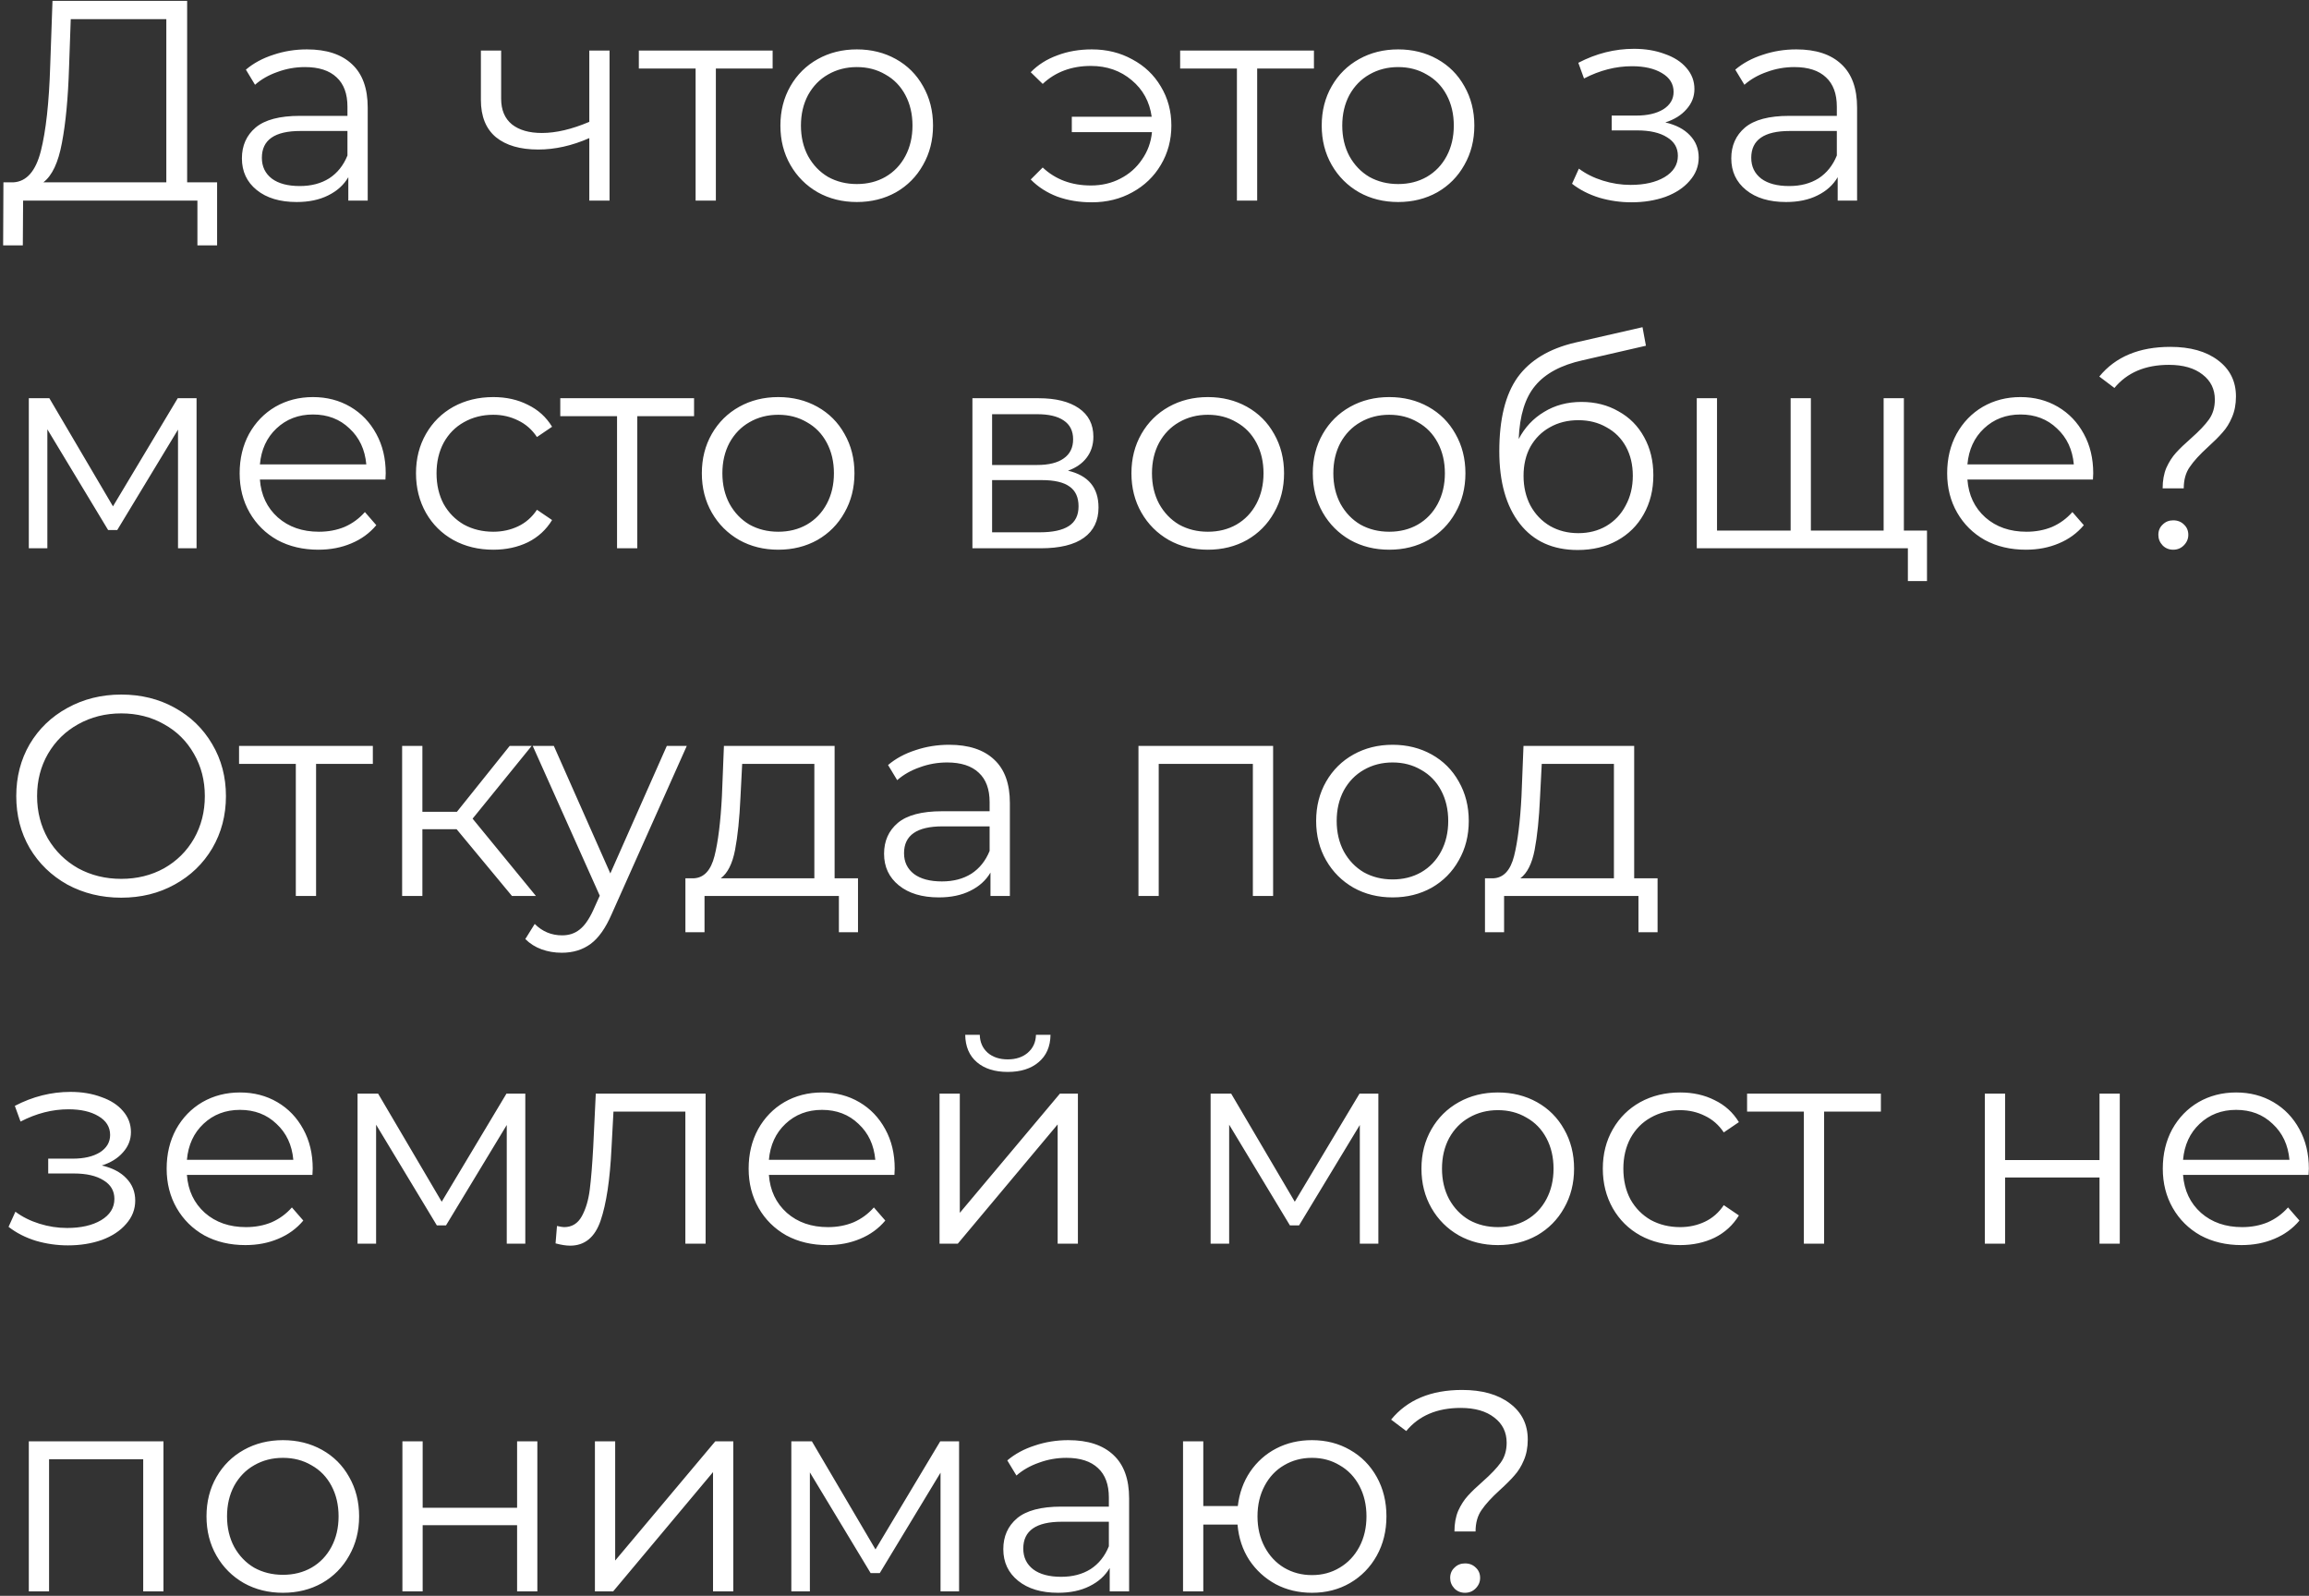 <?xml version="1.0" encoding="UTF-8"?> <svg xmlns="http://www.w3.org/2000/svg" width="518" height="358" viewBox="0 0 518 358" fill="none"><rect x="0" y="0" width="518" height="358" fill="#333333" stroke="none"/> <path d="M48.704 40.904V55.048H44.288V45H5.184L5.12 55.048H0.704L0.768 40.904H3.008C5.952 40.733 8 38.408 9.152 33.928C10.304 29.405 11.008 23.005 11.264 14.728L11.776 0.2H41.984V40.904H48.704ZM15.488 15.176C15.275 22.003 14.741 27.635 13.888 32.072C13.077 36.467 11.691 39.411 9.728 40.904H37.312V4.296H15.872L15.488 15.176ZM68.861 11.08C73.255 11.08 76.626 12.189 78.972 14.408C81.319 16.584 82.493 19.827 82.493 24.136V45H78.141V39.752C77.117 41.501 75.602 42.867 73.597 43.848C71.634 44.829 69.287 45.32 66.556 45.32C62.802 45.32 59.815 44.424 57.596 42.632C55.378 40.84 54.269 38.472 54.269 35.528C54.269 32.669 55.292 30.365 57.34 28.616C59.431 26.867 62.738 25.992 67.26 25.992H77.948V23.944C77.948 21.043 77.138 18.845 75.516 17.352C73.895 15.816 71.527 15.048 68.412 15.048C66.279 15.048 64.231 15.411 62.269 16.136C60.306 16.819 58.62 17.779 57.212 19.016L55.164 15.624C56.871 14.173 58.919 13.064 61.309 12.296C63.698 11.485 66.215 11.08 68.861 11.08ZM67.26 41.736C69.82 41.736 72.018 41.16 73.853 40.008C75.687 38.813 77.052 37.107 77.948 34.888V29.384H67.388C61.629 29.384 58.748 31.389 58.748 35.4C58.748 37.363 59.495 38.92 60.989 40.072C62.482 41.181 64.573 41.736 67.26 41.736ZM136.747 11.336V45H132.203V30.984C128.32 32.691 124.502 33.544 120.747 33.544C116.694 33.544 113.536 32.627 111.275 30.792C109.014 28.915 107.883 26.12 107.883 22.408V11.336H112.427V22.152C112.427 24.669 113.238 26.589 114.859 27.912C116.48 29.192 118.72 29.832 121.579 29.832C124.736 29.832 128.278 29 132.203 27.336V11.336H136.747ZM173.332 15.368H160.596V45H156.052V15.368H143.316V11.336H173.332V15.368ZM192.227 45.32C188.984 45.32 186.062 44.595 183.459 43.144C180.856 41.651 178.808 39.603 177.315 37C175.822 34.397 175.075 31.453 175.075 28.168C175.075 24.883 175.822 21.939 177.315 19.336C178.808 16.733 180.856 14.707 183.459 13.256C186.062 11.805 188.984 11.08 192.227 11.08C195.47 11.08 198.392 11.805 200.995 13.256C203.598 14.707 205.624 16.733 207.075 19.336C208.568 21.939 209.315 24.883 209.315 28.168C209.315 31.453 208.568 34.397 207.075 37C205.624 39.603 203.598 41.651 200.995 43.144C198.392 44.595 195.47 45.32 192.227 45.32ZM192.227 41.288C194.616 41.288 196.75 40.755 198.627 39.688C200.547 38.579 202.04 37.021 203.107 35.016C204.174 33.011 204.707 30.728 204.707 28.168C204.707 25.608 204.174 23.325 203.107 21.32C202.04 19.315 200.547 17.779 198.627 16.712C196.75 15.603 194.616 15.048 192.227 15.048C189.838 15.048 187.683 15.603 185.763 16.712C183.886 17.779 182.392 19.315 181.283 21.32C180.216 23.325 179.683 25.608 179.683 28.168C179.683 30.728 180.216 33.011 181.283 35.016C182.392 37.021 183.886 38.579 185.763 39.688C187.683 40.755 189.838 41.288 192.227 41.288ZM244.929 11.08C248.299 11.08 251.329 11.827 254.017 13.32C256.747 14.771 258.881 16.797 260.417 19.4C261.995 22.003 262.785 24.925 262.785 28.168C262.785 31.411 261.995 34.355 260.417 37C258.881 39.603 256.747 41.651 254.017 43.144C251.329 44.637 248.299 45.384 244.929 45.384C242.113 45.384 239.531 44.957 237.185 44.104C234.838 43.208 232.854 41.928 231.233 40.264L233.921 37.576C236.779 40.264 240.385 41.608 244.737 41.608C247.169 41.608 249.366 41.096 251.329 40.072C253.334 39.048 254.955 37.619 256.193 35.784C257.473 33.949 258.219 31.901 258.433 29.64H240.449V26.184H258.369C257.899 22.813 256.406 20.083 253.889 17.992C251.371 15.859 248.321 14.792 244.737 14.792C240.385 14.792 236.779 16.136 233.921 18.824L231.233 16.2C232.854 14.536 234.838 13.277 237.185 12.424C239.531 11.528 242.113 11.08 244.929 11.08ZM294.769 15.368H282.033V45H277.489V15.368H264.753V11.336H294.769V15.368ZM313.665 45.32C310.422 45.32 307.499 44.595 304.897 43.144C302.294 41.651 300.246 39.603 298.753 37C297.259 34.397 296.513 31.453 296.513 28.168C296.513 24.883 297.259 21.939 298.753 19.336C300.246 16.733 302.294 14.707 304.897 13.256C307.499 11.805 310.422 11.08 313.665 11.08C316.907 11.08 319.83 11.805 322.433 13.256C325.035 14.707 327.062 16.733 328.513 19.336C330.006 21.939 330.753 24.883 330.753 28.168C330.753 31.453 330.006 34.397 328.513 37C327.062 39.603 325.035 41.651 322.433 43.144C319.83 44.595 316.907 45.32 313.665 45.32ZM313.665 41.288C316.054 41.288 318.187 40.755 320.065 39.688C321.985 38.579 323.478 37.021 324.545 35.016C325.611 33.011 326.145 30.728 326.145 28.168C326.145 25.608 325.611 23.325 324.545 21.32C323.478 19.315 321.985 17.779 320.065 16.712C318.187 15.603 316.054 15.048 313.665 15.048C311.275 15.048 309.121 15.603 307.201 16.712C305.323 17.779 303.83 19.315 302.72 21.32C301.654 23.325 301.121 25.608 301.121 28.168C301.121 30.728 301.654 33.011 302.72 35.016C303.83 37.021 305.323 38.579 307.201 39.688C309.121 40.755 311.275 41.288 313.665 41.288ZM373.598 27.464C375.987 28.019 377.822 28.979 379.102 30.344C380.425 31.709 381.086 33.373 381.086 35.336C381.086 37.299 380.403 39.048 379.038 40.584C377.715 42.12 375.902 43.315 373.598 44.168C371.294 44.979 368.755 45.384 365.982 45.384C363.55 45.384 361.161 45.043 358.814 44.36C356.467 43.635 354.419 42.589 352.67 41.224L354.206 37.832C355.742 38.984 357.534 39.88 359.582 40.52C361.63 41.16 363.699 41.48 365.79 41.48C368.905 41.48 371.443 40.904 373.406 39.752C375.411 38.557 376.414 36.957 376.414 34.952C376.414 33.16 375.603 31.773 373.982 30.792C372.361 29.768 370.142 29.256 367.326 29.256H361.566V25.928H367.07C369.587 25.928 371.614 25.459 373.15 24.52C374.686 23.539 375.454 22.237 375.454 20.616C375.454 18.824 374.579 17.416 372.83 16.392C371.123 15.368 368.883 14.856 366.11 14.856C362.483 14.856 358.899 15.773 355.358 17.608L354.078 14.088C358.089 11.997 362.249 10.952 366.558 10.952C369.118 10.952 371.422 11.336 373.47 12.104C375.561 12.829 377.182 13.875 378.334 15.24C379.529 16.605 380.126 18.184 380.126 19.976C380.126 21.683 379.529 23.197 378.334 24.52C377.182 25.843 375.603 26.824 373.598 27.464ZM402.986 11.08C407.38 11.08 410.751 12.189 413.098 14.408C415.444 16.584 416.618 19.827 416.618 24.136V45H412.266V39.752C411.242 41.501 409.727 42.867 407.722 43.848C405.759 44.829 403.412 45.32 400.682 45.32C396.927 45.32 393.94 44.424 391.722 42.632C389.503 40.84 388.394 38.472 388.394 35.528C388.394 32.669 389.418 30.365 391.466 28.616C393.556 26.867 396.863 25.992 401.385 25.992H412.074V23.944C412.074 21.043 411.263 18.845 409.642 17.352C408.02 15.816 405.652 15.048 402.538 15.048C400.404 15.048 398.356 15.411 396.394 16.136C394.431 16.819 392.746 17.779 391.338 19.016L389.29 15.624C390.996 14.173 393.044 13.064 395.434 12.296C397.823 11.485 400.34 11.08 402.986 11.08ZM401.385 41.736C403.946 41.736 406.143 41.16 407.978 40.008C409.812 38.813 411.178 37.107 412.074 34.888V29.384H401.514C395.754 29.384 392.874 31.389 392.874 35.4C392.874 37.363 393.62 38.92 395.114 40.072C396.607 41.181 398.698 41.736 401.385 41.736ZM44.096 89.336V123H39.936V96.376L26.304 118.904H24.256L10.624 96.312V123H6.464V89.336H11.072L25.344 113.592L39.872 89.336H44.096ZM86.466 107.576H58.306C58.562 111.075 59.907 113.912 62.339 116.088C64.77 118.221 67.843 119.288 71.555 119.288C73.645 119.288 75.565 118.925 77.314 118.2C79.064 117.432 80.579 116.323 81.859 114.872L84.418 117.816C82.925 119.608 81.048 120.973 78.787 121.912C76.568 122.851 74.115 123.32 71.427 123.32C67.971 123.32 64.898 122.595 62.211 121.144C59.565 119.651 57.496 117.603 56.002 115C54.509 112.397 53.763 109.453 53.763 106.168C53.763 102.883 54.467 99.939 55.874 97.336C57.325 94.733 59.288 92.707 61.763 91.256C64.28 89.805 67.096 89.08 70.21 89.08C73.325 89.08 76.12 89.805 78.594 91.256C81.069 92.707 83.01 94.733 84.418 97.336C85.826 99.896 86.531 102.84 86.531 106.168L86.466 107.576ZM70.21 92.984C66.968 92.984 64.237 94.029 62.019 96.12C59.843 98.168 58.605 100.856 58.306 104.184H82.178C81.88 100.856 80.621 98.168 78.403 96.12C76.227 94.029 73.496 92.984 70.21 92.984ZM110.669 123.32C107.341 123.32 104.354 122.595 101.709 121.144C99.106 119.693 97.058 117.667 95.565 115.064C94.072 112.419 93.325 109.453 93.325 106.168C93.325 102.883 94.072 99.939 95.565 97.336C97.058 94.733 99.106 92.707 101.709 91.256C104.354 89.805 107.341 89.08 110.669 89.08C113.57 89.08 116.152 89.656 118.413 90.808C120.717 91.917 122.53 93.56 123.853 95.736L120.461 98.04C119.352 96.376 117.944 95.139 116.237 94.328C114.53 93.475 112.674 93.048 110.669 93.048C108.237 93.048 106.04 93.603 104.077 94.712C102.157 95.779 100.642 97.315 99.533 99.32C98.466 101.325 97.933 103.608 97.933 106.168C97.933 108.771 98.466 111.075 99.533 113.08C100.642 115.043 102.157 116.579 104.077 117.688C106.04 118.755 108.237 119.288 110.669 119.288C112.674 119.288 114.53 118.883 116.237 118.072C117.944 117.261 119.352 116.024 120.461 114.36L123.853 116.664C122.53 118.84 120.717 120.504 118.413 121.656C116.109 122.765 113.528 123.32 110.669 123.32ZM155.707 93.368H142.971V123H138.427V93.368H125.691V89.336H155.707V93.368ZM174.602 123.32C171.359 123.32 168.437 122.595 165.834 121.144C163.231 119.651 161.183 117.603 159.69 115C158.197 112.397 157.45 109.453 157.45 106.168C157.45 102.883 158.197 99.939 159.69 97.336C161.183 94.733 163.231 92.707 165.834 91.256C168.437 89.805 171.359 89.08 174.602 89.08C177.845 89.08 180.767 89.805 183.37 91.256C185.973 92.707 187.999 94.733 189.45 97.336C190.943 99.939 191.69 102.883 191.69 106.168C191.69 109.453 190.943 112.397 189.45 115C187.999 117.603 185.973 119.651 183.37 121.144C180.767 122.595 177.845 123.32 174.602 123.32ZM174.602 119.288C176.991 119.288 179.125 118.755 181.002 117.688C182.922 116.579 184.415 115.021 185.482 113.016C186.549 111.011 187.082 108.728 187.082 106.168C187.082 103.608 186.549 101.325 185.482 99.32C184.415 97.315 182.922 95.779 181.002 94.712C179.125 93.603 176.991 93.048 174.602 93.048C172.213 93.048 170.058 93.603 168.138 94.712C166.261 95.779 164.767 97.315 163.658 99.32C162.591 101.325 162.058 103.608 162.058 106.168C162.058 108.728 162.591 111.011 163.658 113.016C164.767 115.021 166.261 116.579 168.138 117.688C170.058 118.755 172.213 119.288 174.602 119.288ZM239.592 105.592C244.157 106.659 246.44 109.411 246.44 113.848C246.44 116.792 245.352 119.053 243.176 120.632C241 122.211 237.757 123 233.448 123H218.152V89.336H233C236.84 89.336 239.848 90.083 242.024 91.576C244.2 93.069 245.288 95.203 245.288 97.976C245.288 99.811 244.776 101.389 243.752 102.712C242.77 103.992 241.384 104.952 239.592 105.592ZM222.568 104.312H232.68C235.282 104.312 237.266 103.821 238.632 102.84C240.04 101.859 240.744 100.429 240.744 98.552C240.744 96.675 240.04 95.267 238.632 94.328C237.266 93.389 235.282 92.92 232.68 92.92H222.568V104.312ZM233.256 119.416C236.157 119.416 238.333 118.947 239.784 118.008C241.234 117.069 241.96 115.597 241.96 113.592C241.96 111.587 241.298 110.115 239.976 109.176C238.653 108.195 236.562 107.704 233.704 107.704H222.568V119.416H233.256ZM270.977 123.32C267.734 123.32 264.812 122.595 262.209 121.144C259.606 119.651 257.558 117.603 256.065 115C254.572 112.397 253.825 109.453 253.825 106.168C253.825 102.883 254.572 99.939 256.065 97.336C257.558 94.733 259.606 92.707 262.209 91.256C264.812 89.805 267.734 89.08 270.977 89.08C274.22 89.08 277.142 89.805 279.745 91.256C282.348 92.707 284.374 94.733 285.825 97.336C287.318 99.939 288.065 102.883 288.065 106.168C288.065 109.453 287.318 112.397 285.825 115C284.374 117.603 282.348 119.651 279.745 121.144C277.142 122.595 274.22 123.32 270.977 123.32ZM270.977 119.288C273.366 119.288 275.5 118.755 277.377 117.688C279.297 116.579 280.79 115.021 281.857 113.016C282.924 111.011 283.457 108.728 283.457 106.168C283.457 103.608 282.924 101.325 281.857 99.32C280.79 97.315 279.297 95.779 277.377 94.712C275.5 93.603 273.366 93.048 270.977 93.048C268.588 93.048 266.433 93.603 264.513 94.712C262.636 95.779 261.142 97.315 260.033 99.32C258.966 101.325 258.433 103.608 258.433 106.168C258.433 108.728 258.966 111.011 260.033 113.016C261.142 115.021 262.636 116.579 264.513 117.688C266.433 118.755 268.588 119.288 270.977 119.288ZM311.665 123.32C308.422 123.32 305.499 122.595 302.897 121.144C300.294 119.651 298.246 117.603 296.753 115C295.259 112.397 294.513 109.453 294.513 106.168C294.513 102.883 295.259 99.939 296.753 97.336C298.246 94.733 300.294 92.707 302.897 91.256C305.499 89.805 308.422 89.08 311.665 89.08C314.907 89.08 317.83 89.805 320.433 91.256C323.035 92.707 325.062 94.733 326.513 97.336C328.006 99.939 328.753 102.883 328.753 106.168C328.753 109.453 328.006 112.397 326.513 115C325.062 117.603 323.035 119.651 320.433 121.144C317.83 122.595 314.907 123.32 311.665 123.32ZM311.665 119.288C314.054 119.288 316.187 118.755 318.065 117.688C319.985 116.579 321.478 115.021 322.545 113.016C323.611 111.011 324.145 108.728 324.145 106.168C324.145 103.608 323.611 101.325 322.545 99.32C321.478 97.315 319.985 95.779 318.065 94.712C316.187 93.603 314.054 93.048 311.665 93.048C309.275 93.048 307.121 93.603 305.201 94.712C303.323 95.779 301.83 97.315 300.72 99.32C299.654 101.325 299.121 103.608 299.121 106.168C299.121 108.728 299.654 111.011 300.72 113.016C301.83 115.021 303.323 116.579 305.201 117.688C307.121 118.755 309.275 119.288 311.665 119.288ZM354.784 90.168C357.899 90.168 360.672 90.872 363.104 92.28C365.579 93.645 367.499 95.587 368.864 98.104C370.229 100.579 370.912 103.416 370.912 106.616C370.912 109.901 370.187 112.824 368.736 115.384C367.328 117.901 365.344 119.864 362.784 121.272C360.224 122.68 357.28 123.384 353.952 123.384C348.363 123.384 344.032 121.421 340.96 117.496C337.888 113.571 336.352 108.152 336.352 101.24C336.352 94.029 337.717 88.504 340.448 84.664C343.221 80.824 347.531 78.221 353.376 76.856L368.48 73.4L369.248 77.56L355.04 80.824C350.219 81.891 346.677 83.789 344.416 86.52C342.155 89.208 340.917 93.197 340.704 98.488C342.069 95.885 343.968 93.859 346.4 92.408C348.832 90.915 351.627 90.168 354.784 90.168ZM354.08 119.608C356.427 119.608 358.517 119.075 360.352 118.008C362.229 116.899 363.68 115.363 364.704 113.4C365.771 111.437 366.304 109.219 366.304 106.744C366.304 104.269 365.792 102.093 364.768 100.216C363.744 98.339 362.293 96.888 360.416 95.864C358.581 94.797 356.469 94.264 354.08 94.264C351.691 94.264 349.557 94.797 347.68 95.864C345.845 96.888 344.395 98.339 343.328 100.216C342.304 102.093 341.792 104.269 341.792 106.744C341.792 109.219 342.304 111.437 343.328 113.4C344.395 115.363 345.867 116.899 347.744 118.008C349.621 119.075 351.733 119.608 354.08 119.608ZM427.116 89.336V123H380.652V89.336H385.196V119.032H401.708V89.336H406.252V119.032H422.572V89.336H427.116ZM432.3 119.032V130.36H428.012V123H422.316V119.032H432.3ZM469.529 107.576H441.369C441.625 111.075 442.969 113.912 445.401 116.088C447.833 118.221 450.905 119.288 454.617 119.288C456.708 119.288 458.628 118.925 460.377 118.2C462.126 117.432 463.641 116.323 464.921 114.872L467.481 117.816C465.988 119.608 464.11 120.973 461.849 121.912C459.63 122.851 457.177 123.32 454.489 123.32C451.033 123.32 447.961 122.595 445.273 121.144C442.628 119.651 440.558 117.603 439.065 115C437.572 112.397 436.825 109.453 436.825 106.168C436.825 102.883 437.529 99.939 438.937 97.336C440.388 94.733 442.35 92.707 444.825 91.256C447.342 89.805 450.158 89.08 453.273 89.08C456.388 89.08 459.182 89.805 461.657 91.256C464.132 92.707 466.073 94.733 467.481 97.336C468.889 99.896 469.593 102.84 469.593 106.168L469.529 107.576ZM453.273 92.984C450.03 92.984 447.3 94.029 445.081 96.12C442.905 98.168 441.668 100.856 441.369 104.184H465.241C464.942 100.856 463.684 98.168 461.465 96.12C459.289 94.029 456.558 92.984 453.273 92.984ZM485.165 109.56C485.165 107.811 485.442 106.275 485.997 104.952C486.594 103.629 487.32 102.499 488.173 101.56C489.026 100.621 490.136 99.555 491.501 98.36C493.336 96.739 494.68 95.331 495.533 94.136C496.429 92.899 496.877 91.405 496.877 89.656C496.877 87.309 495.96 85.432 494.125 84.024C492.29 82.573 489.773 81.848 486.573 81.848C481.282 81.848 477.208 83.576 474.349 87.032L470.957 84.472C474.584 80.035 479.896 77.816 486.893 77.816C491.373 77.816 494.936 78.819 497.581 80.824C500.269 82.829 501.613 85.539 501.613 88.952C501.613 90.701 501.314 92.259 500.717 93.624C500.162 94.947 499.458 96.077 498.605 97.016C497.794 97.955 496.706 99.043 495.341 100.28C493.506 101.944 492.141 103.437 491.245 104.76C490.349 106.04 489.901 107.64 489.901 109.56H485.165ZM487.533 123.32C486.594 123.32 485.805 123 485.165 122.36C484.525 121.677 484.205 120.888 484.205 119.992C484.205 119.053 484.525 118.285 485.165 117.688C485.805 117.048 486.594 116.728 487.533 116.728C488.514 116.728 489.325 117.048 489.965 117.688C490.605 118.285 490.925 119.053 490.925 119.992C490.925 120.888 490.584 121.677 489.901 122.36C489.261 123 488.472 123.32 487.533 123.32ZM27.2 201.384C22.763 201.384 18.731 200.403 15.104 198.44C11.52 196.435 8.704 193.704 6.656 190.248C4.651 186.792 3.648 182.909 3.648 178.6C3.648 174.291 4.651 170.408 6.656 166.952C8.704 163.496 11.52 160.787 15.104 158.824C18.731 156.819 22.763 155.816 27.2 155.816C31.637 155.816 35.627 156.797 39.168 158.76C42.752 160.723 45.568 163.453 47.616 166.952C49.664 170.408 50.688 174.291 50.688 178.6C50.688 182.909 49.664 186.813 47.616 190.312C45.568 193.768 42.752 196.477 39.168 198.44C35.627 200.403 31.637 201.384 27.2 201.384ZM27.2 197.16C30.741 197.16 33.941 196.371 36.8 194.792C39.659 193.171 41.899 190.952 43.52 188.136C45.141 185.277 45.952 182.099 45.952 178.6C45.952 175.101 45.141 171.944 43.52 169.128C41.899 166.269 39.659 164.051 36.8 162.472C33.941 160.851 30.741 160.04 27.2 160.04C23.659 160.04 20.437 160.851 17.536 162.472C14.677 164.051 12.416 166.269 10.752 169.128C9.131 171.944 8.32 175.101 8.32 178.6C8.32 182.099 9.131 185.277 10.752 188.136C12.416 190.952 14.677 193.171 17.536 194.792C20.437 196.371 23.659 197.16 27.2 197.16ZM83.644 171.368H70.908V201H66.364V171.368H53.628V167.336H83.644V171.368ZM102.438 186.024H94.758V201H90.214V167.336H94.758V182.12H102.502L114.342 167.336H119.27L106.022 183.656L120.23 201H114.854L102.438 186.024ZM154.072 167.336L137.24 205.032C135.875 208.189 134.296 210.429 132.504 211.752C130.712 213.075 128.557 213.736 126.04 213.736C124.419 213.736 122.904 213.48 121.496 212.968C120.088 212.456 118.872 211.688 117.848 210.664L119.96 207.272C121.667 208.979 123.715 209.832 126.104 209.832C127.64 209.832 128.941 209.405 130.008 208.552C131.117 207.699 132.141 206.248 133.08 204.2L134.552 200.936L119.512 167.336H124.248L136.92 195.944L149.592 167.336H154.072ZM192.484 197.032V209.128H188.196V201H158.052V209.128H153.764V197.032H155.684C157.945 196.904 159.481 195.24 160.292 192.04C161.102 188.84 161.657 184.36 161.956 178.6L162.404 167.336H187.236V197.032H192.484ZM166.116 178.856C165.902 183.635 165.497 187.581 164.9 190.696C164.302 193.768 163.236 195.88 161.7 197.032H182.692V171.368H166.5L166.116 178.856ZM212.923 167.08C217.318 167.08 220.688 168.189 223.035 170.408C225.382 172.584 226.555 175.827 226.555 180.136V201H222.203V195.752C221.179 197.501 219.664 198.867 217.659 199.848C215.696 200.829 213.35 201.32 210.619 201.32C206.864 201.32 203.878 200.424 201.659 198.632C199.44 196.84 198.331 194.472 198.331 191.528C198.331 188.669 199.355 186.365 201.403 184.616C203.494 182.867 206.8 181.992 211.323 181.992H222.011V179.944C222.011 177.043 221.2 174.845 219.579 173.352C217.958 171.816 215.59 171.048 212.475 171.048C210.342 171.048 208.294 171.411 206.331 172.136C204.368 172.819 202.683 173.779 201.275 175.016L199.227 171.624C200.934 170.173 202.982 169.064 205.371 168.296C207.76 167.485 210.278 167.08 212.923 167.08ZM211.323 197.736C213.883 197.736 216.08 197.16 217.915 196.008C219.75 194.813 221.115 193.107 222.011 190.888V185.384H211.451C205.691 185.384 202.811 187.389 202.811 191.4C202.811 193.363 203.558 194.92 205.051 196.072C206.544 197.181 208.635 197.736 211.323 197.736ZM285.61 167.336V201H281.066V171.368H259.946V201H255.402V167.336H285.61ZM312.415 201.32C309.172 201.32 306.249 200.595 303.647 199.144C301.044 197.651 298.996 195.603 297.503 193C296.009 190.397 295.263 187.453 295.263 184.168C295.263 180.883 296.009 177.939 297.503 175.336C298.996 172.733 301.044 170.707 303.647 169.256C306.249 167.805 309.172 167.08 312.415 167.08C315.657 167.08 318.58 167.805 321.183 169.256C323.785 170.707 325.812 172.733 327.263 175.336C328.756 177.939 329.503 180.883 329.503 184.168C329.503 187.453 328.756 190.397 327.263 193C325.812 195.603 323.785 197.651 321.183 199.144C318.58 200.595 315.657 201.32 312.415 201.32ZM312.415 197.288C314.804 197.288 316.937 196.755 318.815 195.688C320.735 194.579 322.228 193.021 323.295 191.016C324.361 189.011 324.895 186.728 324.895 184.168C324.895 181.608 324.361 179.325 323.295 177.32C322.228 175.315 320.735 173.779 318.815 172.712C316.937 171.603 314.804 171.048 312.415 171.048C310.025 171.048 307.871 171.603 305.951 172.712C304.073 173.779 302.58 175.315 301.47 177.32C300.404 179.325 299.871 181.608 299.871 184.168C299.871 186.728 300.404 189.011 301.47 191.016C302.58 193.021 304.073 194.579 305.951 195.688C307.871 196.755 310.025 197.288 312.415 197.288ZM371.859 197.032V209.128H367.571V201H337.427V209.128H333.139V197.032H335.059C337.32 196.904 338.856 195.24 339.667 192.04C340.477 188.84 341.032 184.36 341.331 178.6L341.779 167.336H366.611V197.032H371.859ZM345.491 178.856C345.277 183.635 344.872 187.581 344.275 190.696C343.677 193.768 342.611 195.88 341.075 197.032H362.067V171.368H345.875L345.491 178.856ZM22.848 261.464C25.237 262.019 27.072 262.979 28.352 264.344C29.675 265.709 30.336 267.373 30.336 269.336C30.336 271.299 29.653 273.048 28.288 274.584C26.965 276.12 25.152 277.315 22.848 278.168C20.544 278.979 18.005 279.384 15.232 279.384C12.8 279.384 10.411 279.043 8.064 278.36C5.717 277.635 3.669 276.589 1.92 275.224L3.456 271.832C4.992 272.984 6.784 273.88 8.832 274.52C10.88 275.16 12.949 275.48 15.04 275.48C18.155 275.48 20.693 274.904 22.656 273.752C24.661 272.557 25.664 270.957 25.664 268.952C25.664 267.16 24.853 265.773 23.232 264.792C21.611 263.768 19.392 263.256 16.576 263.256H10.816V259.928H16.32C18.837 259.928 20.864 259.459 22.4 258.52C23.936 257.539 24.704 256.237 24.704 254.616C24.704 252.824 23.829 251.416 22.08 250.392C20.373 249.368 18.133 248.856 15.36 248.856C11.733 248.856 8.149 249.773 4.608 251.608L3.328 248.088C7.339 245.997 11.499 244.952 15.808 244.952C18.368 244.952 20.672 245.336 22.72 246.104C24.811 246.829 26.432 247.875 27.584 249.24C28.779 250.605 29.376 252.184 29.376 253.976C29.376 255.683 28.779 257.197 27.584 258.52C26.432 259.843 24.853 260.824 22.848 261.464ZM70.091 263.576H41.931C42.188 267.075 43.532 269.912 45.964 272.088C48.395 274.221 51.468 275.288 55.179 275.288C57.27 275.288 59.19 274.925 60.94 274.2C62.689 273.432 64.204 272.323 65.484 270.872L68.043 273.816C66.55 275.608 64.673 276.973 62.411 277.912C60.193 278.851 57.739 279.32 55.051 279.32C51.596 279.32 48.523 278.595 45.836 277.144C43.19 275.651 41.121 273.603 39.627 271C38.134 268.397 37.388 265.453 37.388 262.168C37.388 258.883 38.092 255.939 39.499 253.336C40.95 250.733 42.913 248.707 45.388 247.256C47.905 245.805 50.721 245.08 53.836 245.08C56.95 245.08 59.745 245.805 62.219 247.256C64.694 248.707 66.635 250.733 68.043 253.336C69.451 255.896 70.156 258.84 70.156 262.168L70.091 263.576ZM53.836 248.984C50.593 248.984 47.862 250.029 45.644 252.12C43.468 254.168 42.23 256.856 41.931 260.184H65.803C65.505 256.856 64.246 254.168 62.028 252.12C59.852 250.029 57.121 248.984 53.836 248.984ZM117.846 245.336V279H113.686V252.376L100.054 274.904H98.006L84.374 252.312V279H80.214V245.336H84.822L99.094 269.592L113.622 245.336H117.846ZM158.297 245.336V279H153.753V249.368H137.625L137.177 257.688C136.835 264.685 136.025 270.061 134.745 273.816C133.465 277.571 131.182 279.448 127.897 279.448C127.001 279.448 125.913 279.277 124.633 278.936L124.953 275.032C125.721 275.203 126.254 275.288 126.553 275.288C128.302 275.288 129.625 274.477 130.521 272.856C131.417 271.235 132.014 269.229 132.312 266.84C132.611 264.451 132.867 261.293 133.081 257.368L133.657 245.336H158.297ZM200.654 263.576H172.494C172.75 267.075 174.094 269.912 176.526 272.088C178.958 274.221 182.03 275.288 185.742 275.288C187.833 275.288 189.753 274.925 191.502 274.2C193.251 273.432 194.766 272.323 196.046 270.872L198.606 273.816C197.113 275.608 195.235 276.973 192.974 277.912C190.755 278.851 188.302 279.32 185.614 279.32C182.158 279.32 179.086 278.595 176.398 277.144C173.753 275.651 171.683 273.603 170.19 271C168.697 268.397 167.95 265.453 167.95 262.168C167.95 258.883 168.654 255.939 170.062 253.336C171.513 250.733 173.475 248.707 175.95 247.256C178.467 245.805 181.283 245.08 184.398 245.08C187.513 245.08 190.307 245.805 192.782 247.256C195.257 248.707 197.198 250.733 198.606 253.336C200.014 255.896 200.718 258.84 200.718 262.168L200.654 263.576ZM184.398 248.984C181.155 248.984 178.425 250.029 176.206 252.12C174.03 254.168 172.793 256.856 172.494 260.184H196.366C196.067 256.856 194.809 254.168 192.59 252.12C190.414 250.029 187.683 248.984 184.398 248.984ZM210.777 245.336H215.321V272.088L237.785 245.336H241.817V279H237.273V252.248L214.873 279H210.777V245.336ZM226.073 240.472C223.171 240.472 220.867 239.747 219.161 238.296C217.454 236.845 216.579 234.797 216.537 232.152H219.801C219.843 233.816 220.441 235.16 221.593 236.184C222.745 237.165 224.238 237.656 226.073 237.656C227.907 237.656 229.401 237.165 230.553 236.184C231.747 235.16 232.366 233.816 232.409 232.152H235.673C235.63 234.797 234.734 236.845 232.985 238.296C231.278 239.747 228.974 240.472 226.073 240.472ZM309.221 245.336V279H305.061V252.376L291.429 274.904H289.381L275.749 252.312V279H271.589V245.336H276.197L290.469 269.592L304.997 245.336H309.221ZM336.04 279.32C332.797 279.32 329.874 278.595 327.272 277.144C324.669 275.651 322.621 273.603 321.128 271C319.634 268.397 318.888 265.453 318.888 262.168C318.888 258.883 319.634 255.939 321.128 253.336C322.621 250.733 324.669 248.707 327.272 247.256C329.874 245.805 332.797 245.08 336.04 245.08C339.282 245.08 342.205 245.805 344.808 247.256C347.41 248.707 349.437 250.733 350.888 253.336C352.381 255.939 353.128 258.883 353.128 262.168C353.128 265.453 352.381 268.397 350.888 271C349.437 273.603 347.41 275.651 344.808 277.144C342.205 278.595 339.282 279.32 336.04 279.32ZM336.04 275.288C338.429 275.288 340.562 274.755 342.44 273.688C344.36 272.579 345.853 271.021 346.92 269.016C347.986 267.011 348.52 264.728 348.52 262.168C348.52 259.608 347.986 257.325 346.92 255.32C345.853 253.315 344.36 251.779 342.44 250.712C340.562 249.603 338.429 249.048 336.04 249.048C333.65 249.048 331.496 249.603 329.576 250.712C327.698 251.779 326.205 253.315 325.095 255.32C324.029 257.325 323.496 259.608 323.496 262.168C323.496 264.728 324.029 267.011 325.095 269.016C326.205 271.021 327.698 272.579 329.576 273.688C331.496 274.755 333.65 275.288 336.04 275.288ZM376.919 279.32C373.591 279.32 370.604 278.595 367.959 277.144C365.356 275.693 363.308 273.667 361.815 271.064C360.322 268.419 359.575 265.453 359.575 262.168C359.575 258.883 360.322 255.939 361.815 253.336C363.308 250.733 365.356 248.707 367.959 247.256C370.604 245.805 373.591 245.08 376.919 245.08C379.82 245.08 382.402 245.656 384.663 246.808C386.967 247.917 388.78 249.56 390.103 251.736L386.711 254.04C385.602 252.376 384.194 251.139 382.487 250.328C380.78 249.475 378.924 249.048 376.919 249.048C374.487 249.048 372.29 249.603 370.327 250.712C368.407 251.779 366.892 253.315 365.783 255.32C364.716 257.325 364.183 259.608 364.183 262.168C364.183 264.771 364.716 267.075 365.783 269.08C366.892 271.043 368.407 272.579 370.327 273.688C372.29 274.755 374.487 275.288 376.919 275.288C378.924 275.288 380.78 274.883 382.487 274.072C384.194 273.261 385.602 272.024 386.711 270.36L390.103 272.664C388.78 274.84 386.967 276.504 384.663 277.656C382.359 278.765 379.778 279.32 376.919 279.32ZM421.957 249.368H409.221V279H404.677V249.368H391.941V245.336H421.957V249.368ZM445.277 245.336H449.821V260.248H471.005V245.336H475.549V279H471.005V264.152H449.821V279H445.277V245.336ZM517.904 263.576H489.744C490 267.075 491.344 269.912 493.776 272.088C496.208 274.221 499.28 275.288 502.992 275.288C505.083 275.288 507.003 274.925 508.752 274.2C510.501 273.432 512.016 272.323 513.296 270.872L515.856 273.816C514.363 275.608 512.485 276.973 510.224 277.912C508.005 278.851 505.552 279.32 502.864 279.32C499.408 279.32 496.336 278.595 493.648 277.144C491.003 275.651 488.933 273.603 487.44 271C485.947 268.397 485.2 265.453 485.2 262.168C485.2 258.883 485.904 255.939 487.312 253.336C488.763 250.733 490.725 248.707 493.2 247.256C495.717 245.805 498.533 245.08 501.648 245.08C504.763 245.08 507.557 245.805 510.032 247.256C512.507 248.707 514.448 250.733 515.856 253.336C517.264 255.896 517.968 258.84 517.968 262.168L517.904 263.576ZM501.648 248.984C498.405 248.984 495.675 250.029 493.456 252.12C491.28 254.168 490.043 256.856 489.744 260.184H513.616C513.317 256.856 512.059 254.168 509.84 252.12C507.664 250.029 504.933 248.984 501.648 248.984ZM36.672 323.336V357H32.128V327.368H11.008V357H6.464V323.336H36.672ZM63.477 357.32C60.234 357.32 57.312 356.595 54.709 355.144C52.106 353.651 50.058 351.603 48.565 349C47.072 346.397 46.325 343.453 46.325 340.168C46.325 336.883 47.072 333.939 48.565 331.336C50.058 328.733 52.106 326.707 54.709 325.256C57.312 323.805 60.234 323.08 63.477 323.08C66.72 323.08 69.642 323.805 72.245 325.256C74.848 326.707 76.874 328.733 78.325 331.336C79.818 333.939 80.565 336.883 80.565 340.168C80.565 343.453 79.818 346.397 78.325 349C76.874 351.603 74.848 353.651 72.245 355.144C69.642 356.595 66.72 357.32 63.477 357.32ZM63.477 353.288C65.866 353.288 68 352.755 69.877 351.688C71.797 350.579 73.29 349.021 74.357 347.016C75.424 345.011 75.957 342.728 75.957 340.168C75.957 337.608 75.424 335.325 74.357 333.32C73.29 331.315 71.797 329.779 69.877 328.712C68 327.603 65.866 327.048 63.477 327.048C61.088 327.048 58.933 327.603 57.013 328.712C55.136 329.779 53.642 331.315 52.533 333.32C51.466 335.325 50.933 337.608 50.933 340.168C50.933 342.728 51.466 345.011 52.533 347.016C53.642 349.021 55.136 350.579 57.013 351.688C58.933 352.755 61.088 353.288 63.477 353.288ZM90.276 323.336H94.82V338.248H116.005V323.336H120.549V357H116.005V342.152H94.82V357H90.276V323.336ZM133.464 323.336H138.008V350.088L160.472 323.336H164.504V357H159.96V330.248L137.56 357H133.464V323.336ZM215.159 323.336V357H210.999V330.376L197.367 352.904H195.319L181.687 330.312V357H177.527V323.336H182.135L196.407 347.592L210.935 323.336H215.159ZM239.673 323.08C244.068 323.08 247.438 324.189 249.785 326.408C252.132 328.584 253.305 331.827 253.305 336.136V357H248.953V351.752C247.929 353.501 246.414 354.867 244.409 355.848C242.446 356.829 240.1 357.32 237.369 357.32C233.614 357.32 230.628 356.424 228.409 354.632C226.19 352.84 225.081 350.472 225.081 347.528C225.081 344.669 226.105 342.365 228.153 340.616C230.244 338.867 233.55 337.992 238.073 337.992H248.761V335.944C248.761 333.043 247.95 330.845 246.329 329.352C244.708 327.816 242.34 327.048 239.225 327.048C237.092 327.048 235.044 327.411 233.081 328.136C231.118 328.819 229.433 329.779 228.025 331.016L225.977 327.624C227.684 326.173 229.732 325.064 232.121 324.296C234.51 323.485 237.028 323.08 239.673 323.08ZM238.073 353.736C240.633 353.736 242.83 353.16 244.665 352.008C246.5 350.813 247.865 349.107 248.761 346.888V341.384H238.201C232.441 341.384 229.561 343.389 229.561 347.4C229.561 349.363 230.308 350.92 231.801 352.072C233.294 353.181 235.385 353.736 238.073 353.736ZM294.33 323.08C297.487 323.08 300.324 323.805 302.842 325.256C305.402 326.707 307.407 328.733 308.858 331.336C310.308 333.939 311.034 336.883 311.034 340.168C311.034 343.453 310.308 346.397 308.858 349C307.407 351.603 305.402 353.651 302.842 355.144C300.324 356.595 297.487 357.32 294.33 357.32C291.343 357.32 288.634 356.68 286.202 355.4C283.77 354.077 281.786 352.264 280.25 349.96C278.756 347.656 277.882 345.011 277.626 342.024H269.946V357H265.402V323.336H269.946V337.864H277.69C278.031 334.963 278.948 332.403 280.442 330.184C281.978 327.923 283.94 326.173 286.33 324.936C288.719 323.699 291.386 323.08 294.33 323.08ZM294.33 353.352C296.634 353.352 298.703 352.797 300.538 351.688C302.415 350.579 303.887 349.021 304.954 347.016C306.02 345.011 306.554 342.728 306.554 340.168C306.554 337.608 306.02 335.325 304.954 333.32C303.887 331.315 302.415 329.779 300.538 328.712C298.703 327.603 296.634 327.048 294.33 327.048C292.026 327.048 289.935 327.603 288.058 328.712C286.223 329.779 284.772 331.315 283.706 333.32C282.639 335.325 282.106 337.608 282.106 340.168C282.106 342.728 282.639 345.011 283.706 347.016C284.772 349.021 286.223 350.579 288.058 351.688C289.935 352.797 292.026 353.352 294.33 353.352ZM326.29 343.56C326.29 341.811 326.567 340.275 327.122 338.952C327.719 337.629 328.445 336.499 329.298 335.56C330.151 334.621 331.261 333.555 332.626 332.36C334.461 330.739 335.805 329.331 336.658 328.136C337.554 326.899 338.002 325.405 338.002 323.656C338.002 321.309 337.085 319.432 335.25 318.024C333.415 316.573 330.898 315.848 327.698 315.848C322.407 315.848 318.333 317.576 315.474 321.032L312.082 318.472C315.709 314.035 321.021 311.816 328.018 311.816C332.498 311.816 336.061 312.819 338.706 314.824C341.394 316.829 342.738 319.539 342.738 322.952C342.738 324.701 342.439 326.259 341.842 327.624C341.287 328.947 340.583 330.077 339.73 331.016C338.919 331.955 337.831 333.043 336.466 334.28C334.631 335.944 333.266 337.437 332.37 338.76C331.474 340.04 331.026 341.64 331.026 343.56H326.29ZM328.658 357.32C327.719 357.32 326.93 357 326.29 356.36C325.65 355.677 325.33 354.888 325.33 353.992C325.33 353.053 325.65 352.285 326.29 351.688C326.93 351.048 327.719 350.728 328.658 350.728C329.639 350.728 330.45 351.048 331.09 351.688C331.73 352.285 332.05 353.053 332.05 353.992C332.05 354.888 331.709 355.677 331.026 356.36C330.386 357 329.597 357.32 328.658 357.32Z" fill="white"></path> </svg> 